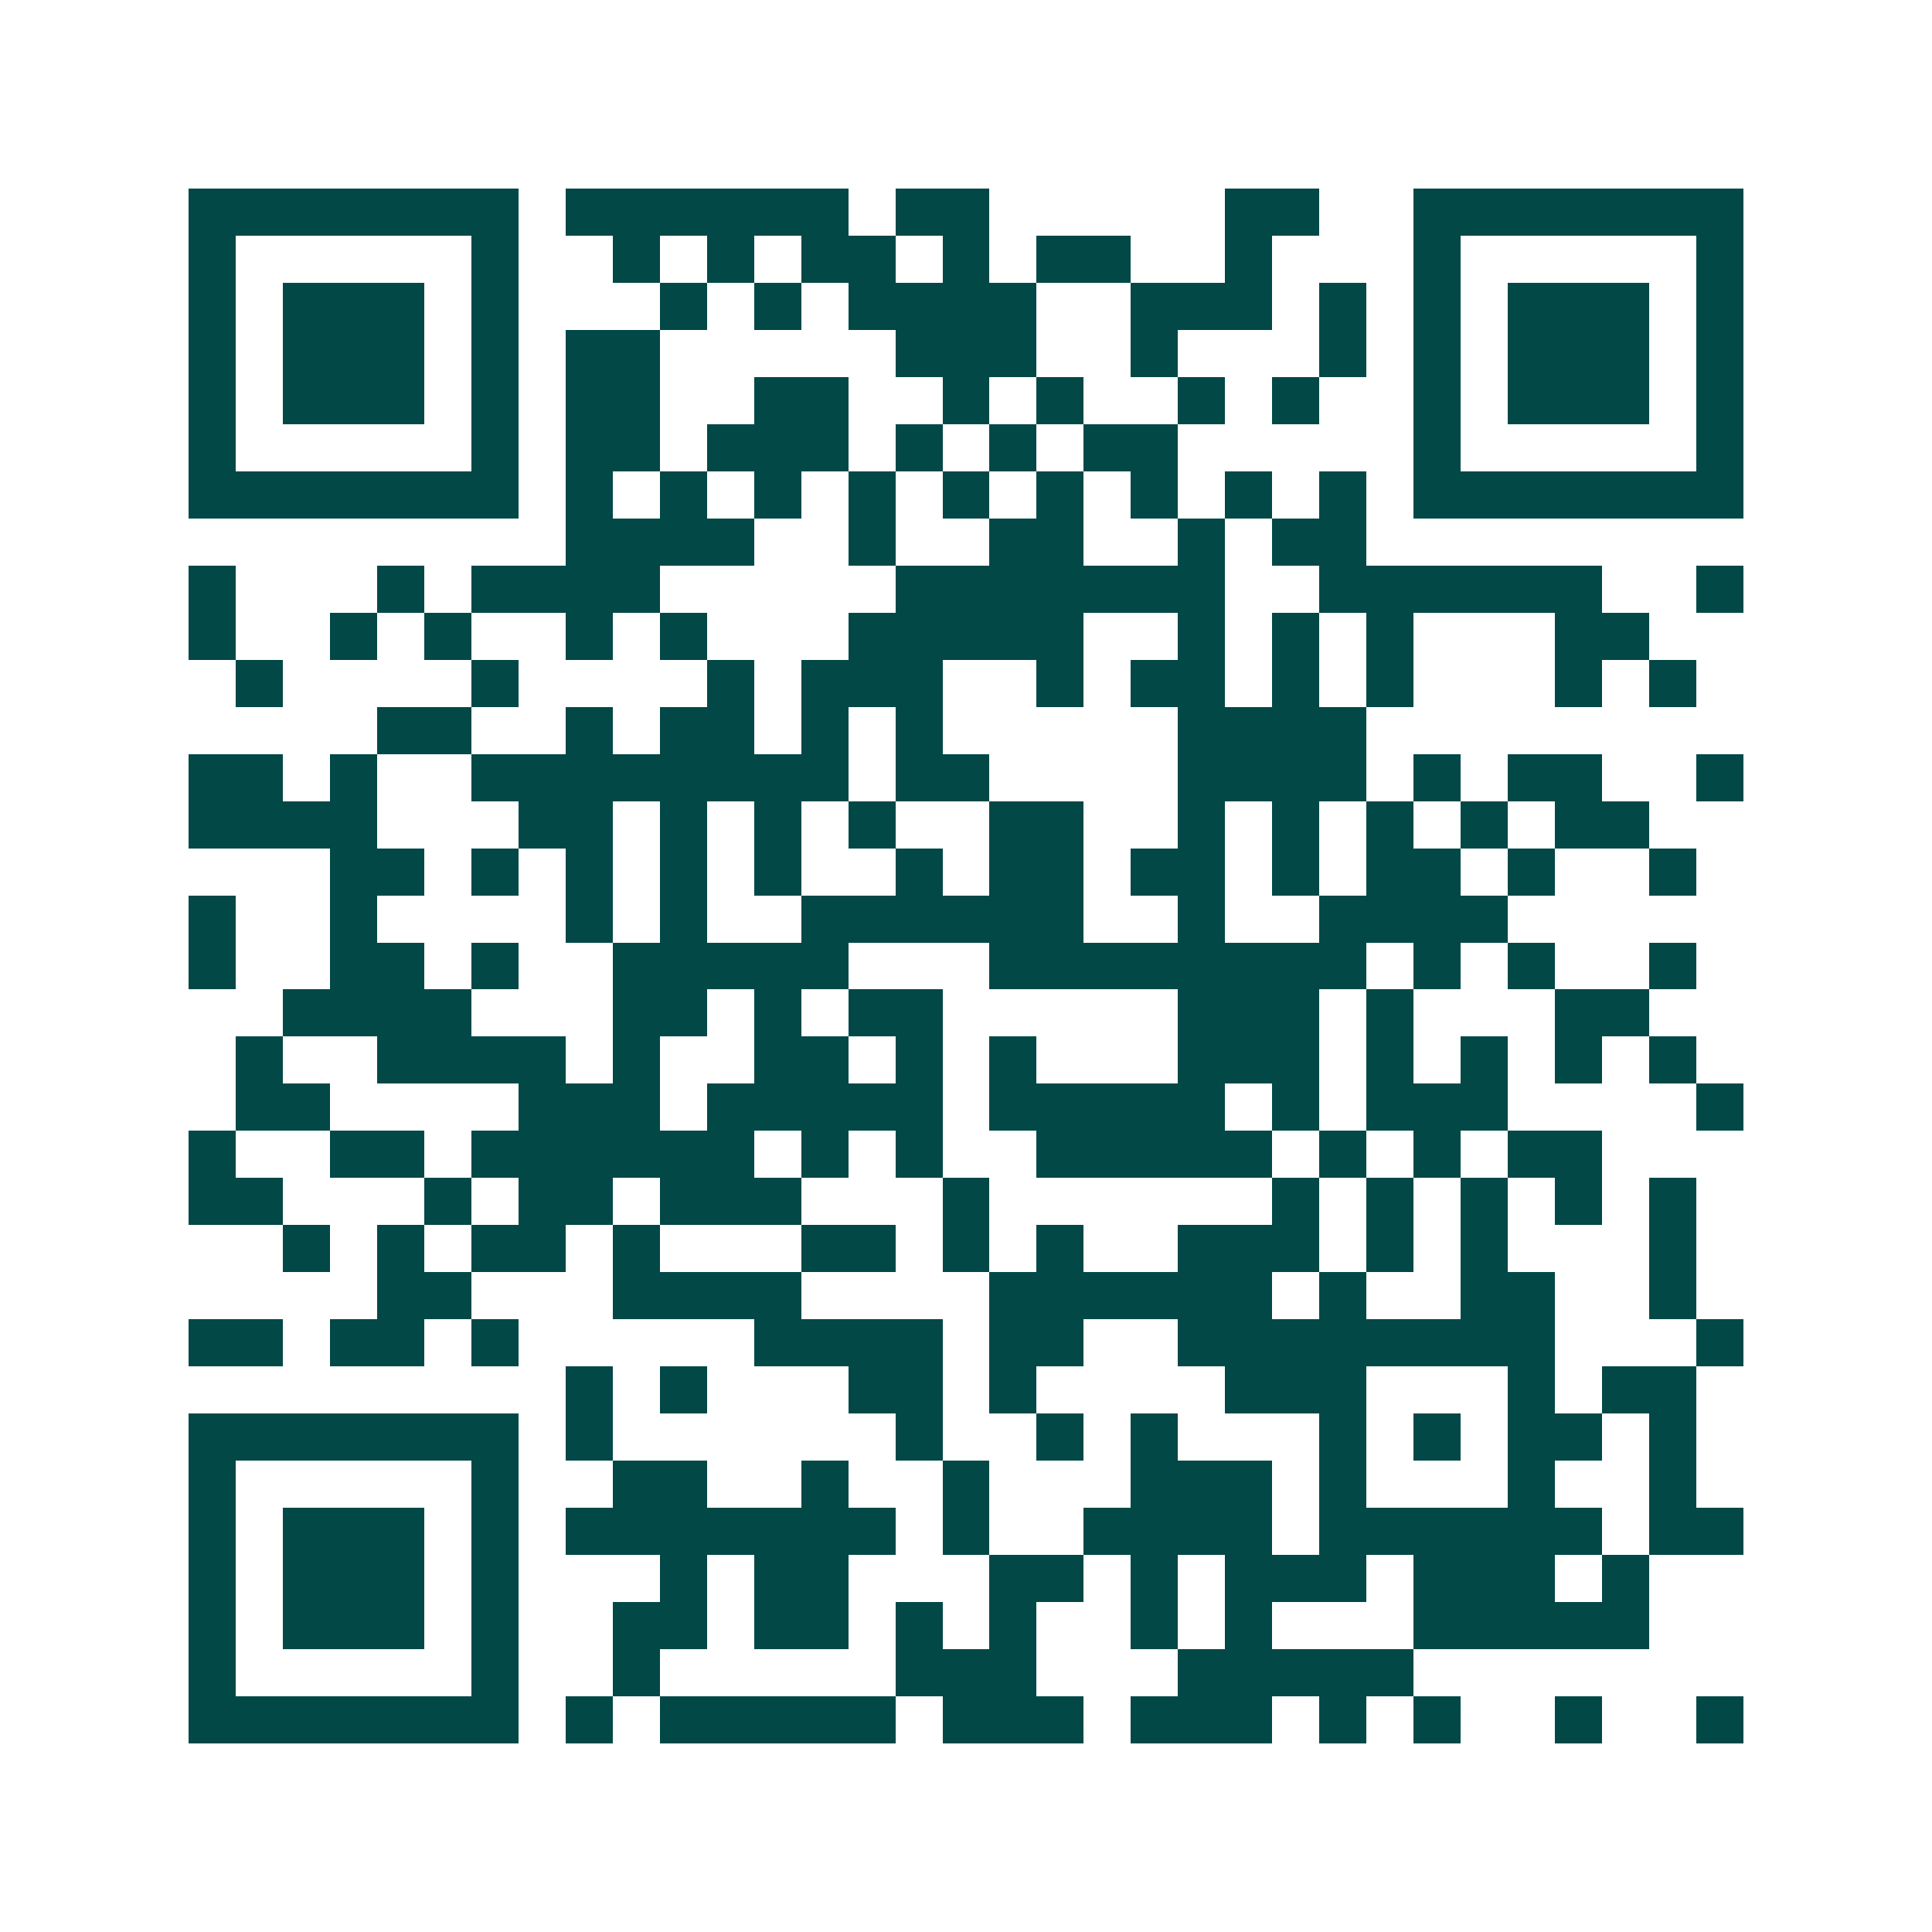 <svg xmlns="http://www.w3.org/2000/svg" width="200" height="200" viewBox="0 0 41 41" shape-rendering="crispEdges"><path fill="#ffffff" d="M0 0h41v41H0z"/><path stroke="#014847" d="M4 4.5h7m1 0h6m1 0h2m5 0h2m2 0h7M4 5.5h1m5 0h1m2 0h1m1 0h1m1 0h2m1 0h1m1 0h2m2 0h1m3 0h1m5 0h1M4 6.5h1m1 0h3m1 0h1m3 0h1m1 0h1m1 0h4m2 0h3m1 0h1m1 0h1m1 0h3m1 0h1M4 7.5h1m1 0h3m1 0h1m1 0h2m5 0h3m2 0h1m3 0h1m1 0h1m1 0h3m1 0h1M4 8.5h1m1 0h3m1 0h1m1 0h2m2 0h2m2 0h1m1 0h1m2 0h1m1 0h1m2 0h1m1 0h3m1 0h1M4 9.5h1m5 0h1m1 0h2m1 0h3m1 0h1m1 0h1m1 0h2m5 0h1m5 0h1M4 10.5h7m1 0h1m1 0h1m1 0h1m1 0h1m1 0h1m1 0h1m1 0h1m1 0h1m1 0h1m1 0h7M12 11.5h4m2 0h1m2 0h2m2 0h1m1 0h2M4 12.5h1m3 0h1m1 0h4m5 0h7m2 0h6m2 0h1M4 13.5h1m2 0h1m1 0h1m2 0h1m1 0h1m3 0h5m2 0h1m1 0h1m1 0h1m3 0h2M5 14.5h1m4 0h1m4 0h1m1 0h3m2 0h1m1 0h2m1 0h1m1 0h1m3 0h1m1 0h1M8 15.5h2m2 0h1m1 0h2m1 0h1m1 0h1m5 0h4M4 16.5h2m1 0h1m2 0h8m1 0h2m4 0h4m1 0h1m1 0h2m2 0h1M4 17.5h4m3 0h2m1 0h1m1 0h1m1 0h1m2 0h2m2 0h1m1 0h1m1 0h1m1 0h1m1 0h2M7 18.5h2m1 0h1m1 0h1m1 0h1m1 0h1m2 0h1m1 0h2m1 0h2m1 0h1m1 0h2m1 0h1m2 0h1M4 19.5h1m2 0h1m4 0h1m1 0h1m2 0h6m2 0h1m2 0h4M4 20.5h1m2 0h2m1 0h1m2 0h5m3 0h8m1 0h1m1 0h1m2 0h1M6 21.5h4m3 0h2m1 0h1m1 0h2m5 0h3m1 0h1m3 0h2M5 22.5h1m2 0h4m1 0h1m2 0h2m1 0h1m1 0h1m3 0h3m1 0h1m1 0h1m1 0h1m1 0h1M5 23.5h2m4 0h3m1 0h5m1 0h5m1 0h1m1 0h3m4 0h1M4 24.5h1m2 0h2m1 0h6m1 0h1m1 0h1m2 0h5m1 0h1m1 0h1m1 0h2M4 25.5h2m3 0h1m1 0h2m1 0h3m3 0h1m6 0h1m1 0h1m1 0h1m1 0h1m1 0h1M6 26.5h1m1 0h1m1 0h2m1 0h1m3 0h2m1 0h1m1 0h1m2 0h3m1 0h1m1 0h1m3 0h1M8 27.5h2m3 0h4m4 0h6m1 0h1m2 0h2m2 0h1M4 28.5h2m1 0h2m1 0h1m5 0h4m1 0h2m2 0h8m3 0h1M12 29.5h1m1 0h1m3 0h2m1 0h1m4 0h3m3 0h1m1 0h2M4 30.5h7m1 0h1m6 0h1m2 0h1m1 0h1m3 0h1m1 0h1m1 0h2m1 0h1M4 31.5h1m5 0h1m2 0h2m2 0h1m2 0h1m3 0h3m1 0h1m3 0h1m2 0h1M4 32.5h1m1 0h3m1 0h1m1 0h7m1 0h1m2 0h4m1 0h6m1 0h2M4 33.5h1m1 0h3m1 0h1m3 0h1m1 0h2m3 0h2m1 0h1m1 0h3m1 0h3m1 0h1M4 34.5h1m1 0h3m1 0h1m2 0h2m1 0h2m1 0h1m1 0h1m2 0h1m1 0h1m3 0h5M4 35.5h1m5 0h1m2 0h1m5 0h3m3 0h5M4 36.5h7m1 0h1m1 0h5m1 0h3m1 0h3m1 0h1m1 0h1m2 0h1m2 0h1"/></svg>
